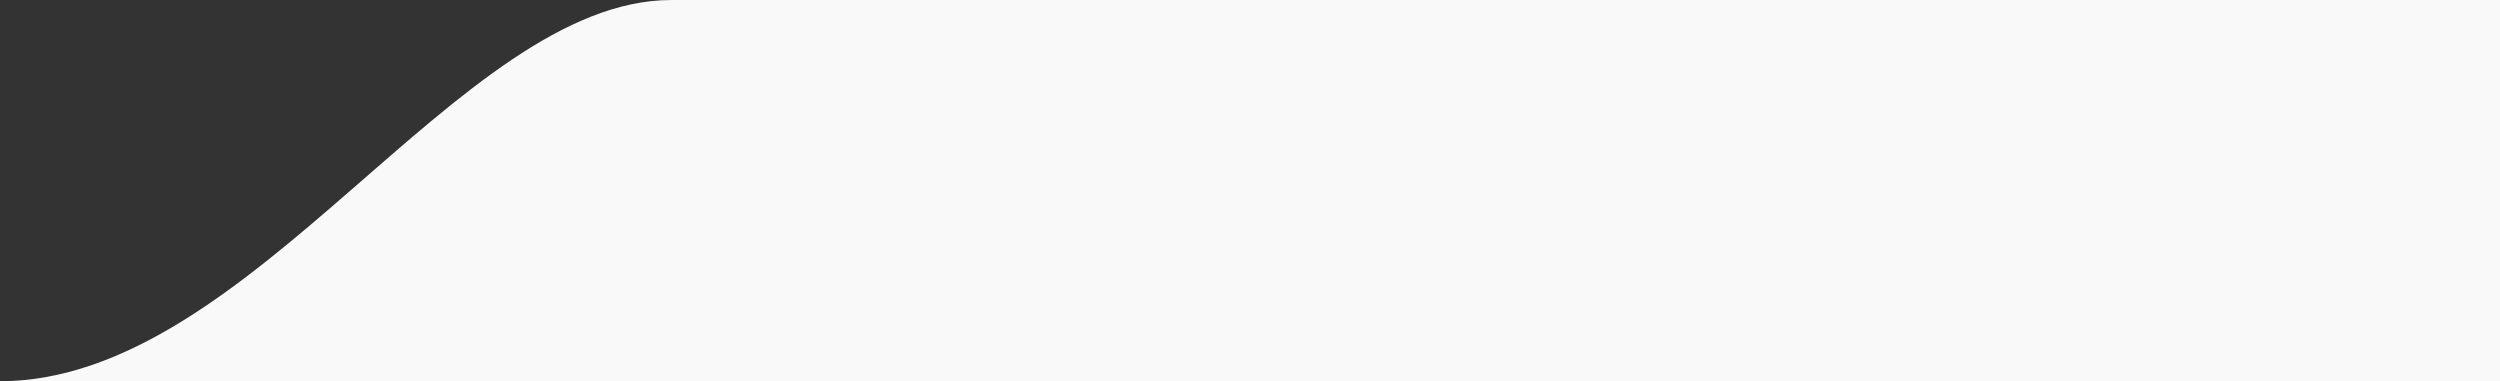 <?xml version="1.0" encoding="UTF-8"?> <svg xmlns="http://www.w3.org/2000/svg" width="400" height="61" viewBox="0 0 400 61" fill="none"><rect x="0" y="0" width="400" height="61" fill="#333333" stroke="none"/> <path d="M278.437 61H400V1.337V0H107.44C73.275 0 40.464 60.941 0 61H278.437Z" fill="#FAF9FA"></path> </svg> 